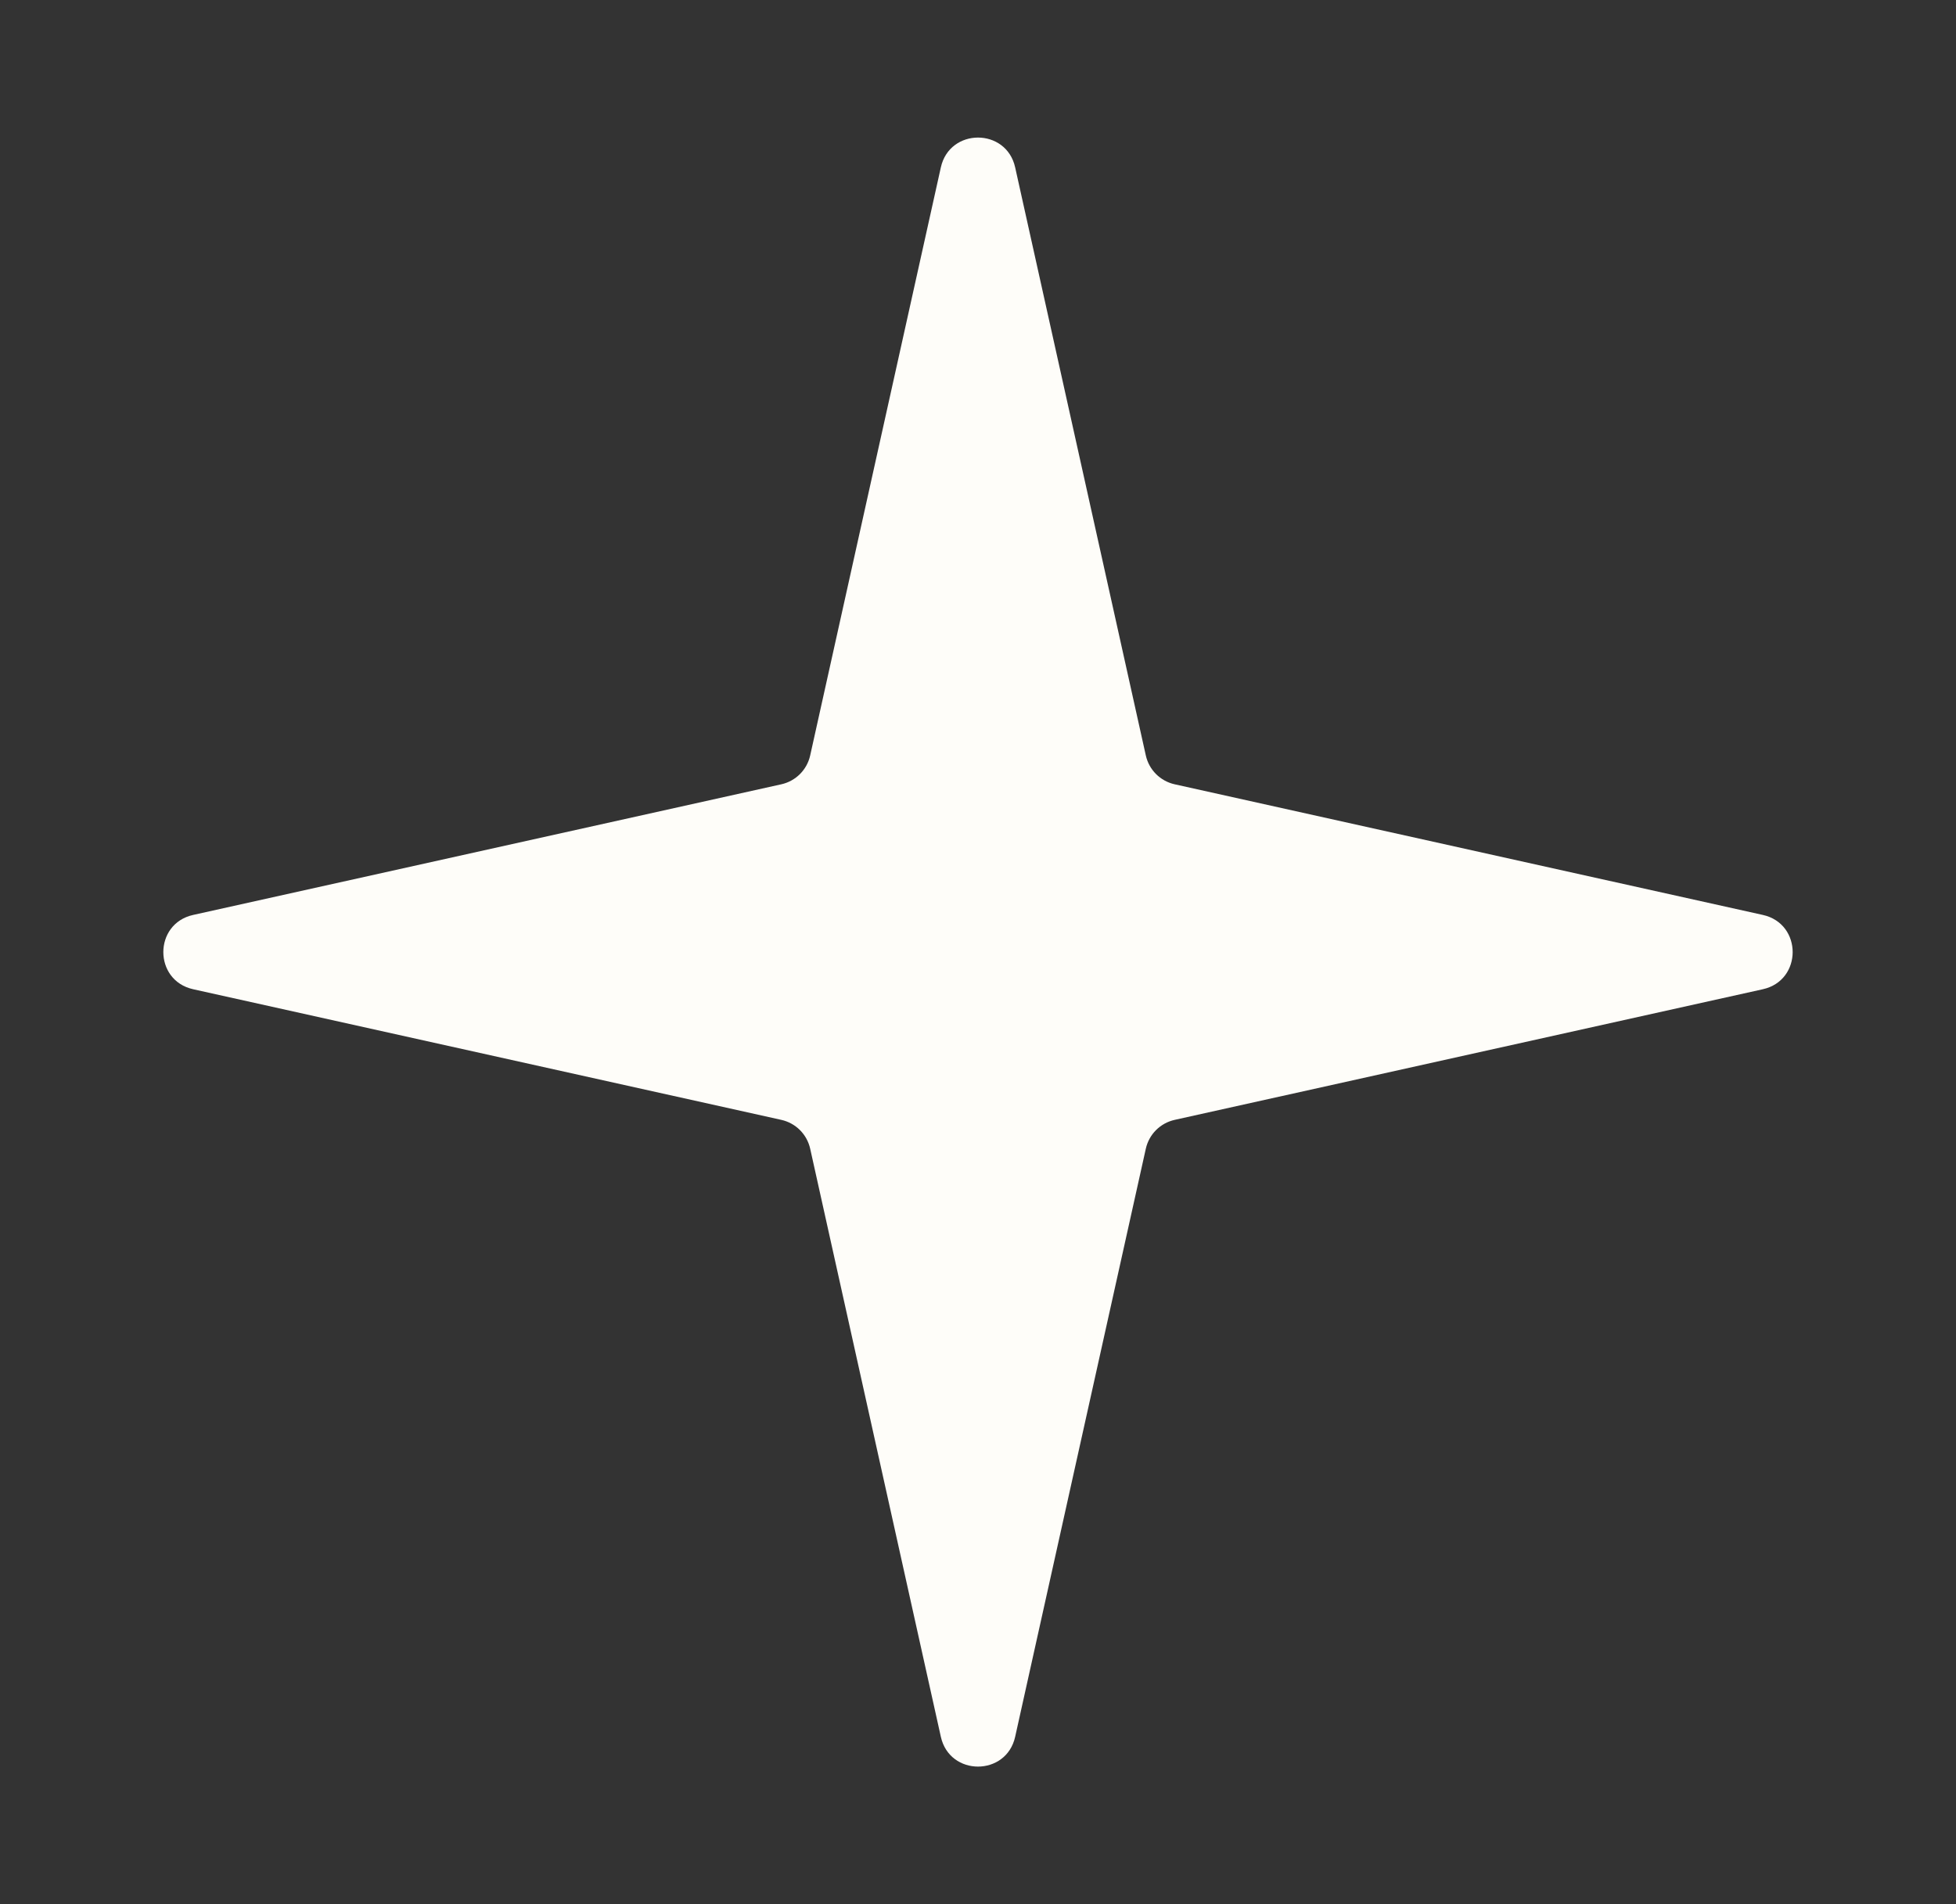 <?xml version="1.0" encoding="UTF-8"?> <svg xmlns="http://www.w3.org/2000/svg" width="38" height="37" viewBox="0 0 38 37" fill="none"><rect x="0" y="0" width="38" height="37" fill="#333333" stroke="none"/><path d="M18.278 3.253C18.449 2.48 19.551 2.48 19.722 3.253L22.26 14.678C22.322 14.959 22.541 15.178 22.822 15.24L34.247 17.778C35.02 17.949 35.02 19.051 34.247 19.222L22.822 21.76C22.541 21.822 22.322 22.041 22.26 22.322L19.722 33.747C19.551 34.52 18.449 34.52 18.278 33.747L15.74 22.322C15.678 22.041 15.459 21.822 15.178 21.76L3.753 19.222C2.98 19.051 2.98 17.949 3.753 17.778L15.178 15.24C15.459 15.178 15.678 14.959 15.74 14.678L18.278 3.253Z" fill="#FEFDF9"></path></svg> 
